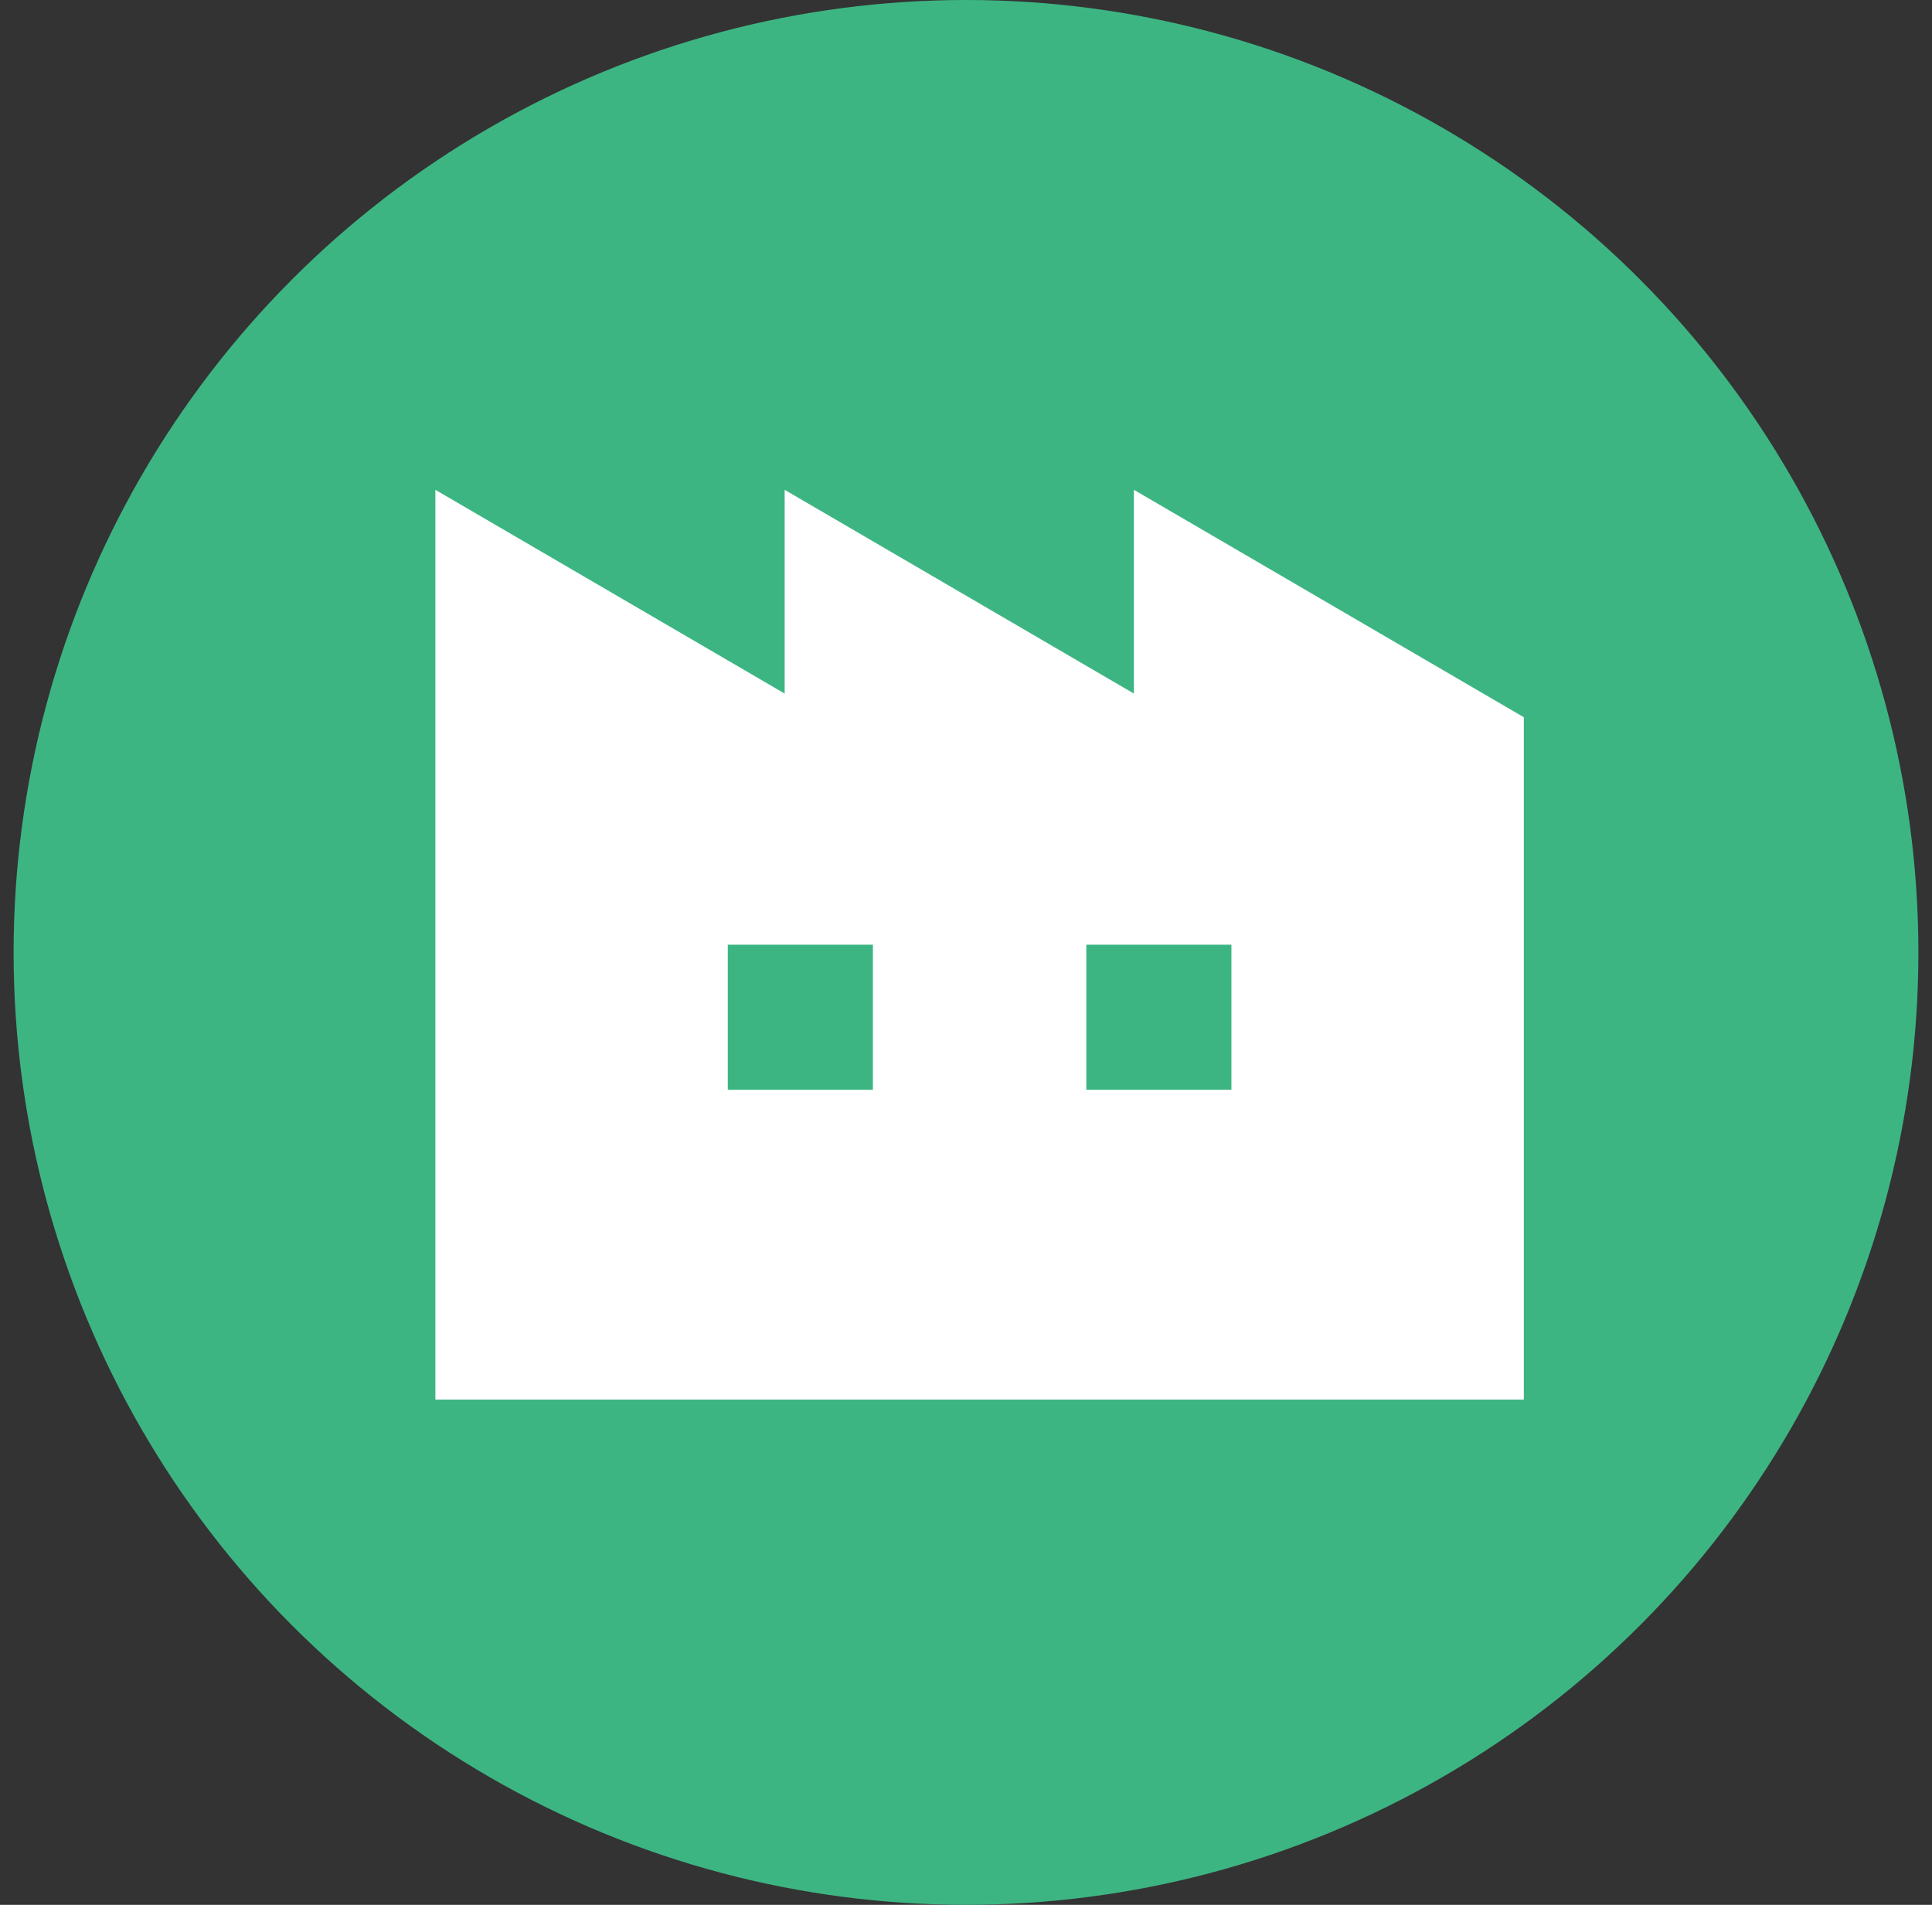 <svg width="71" height="70" viewBox="0 0 71 70" fill="none" xmlns="http://www.w3.org/2000/svg">
<rect x="0" y="0" width="71" height="70" fill="#333333" stroke="none"/>
<circle cx="35.5" cy="35" r="35" fill="#3DB583"/>
<path d="M41.671 18V25.488L28.836 18V25.488L16 18V51.433H28.836H30.329H41.671H43.164H56V26.358L41.671 18ZM32.079 40.048H26.746V34.716H32.079V40.048ZM45.254 40.048H39.921V34.716H45.254V40.048Z" fill="white"/>
</svg>
